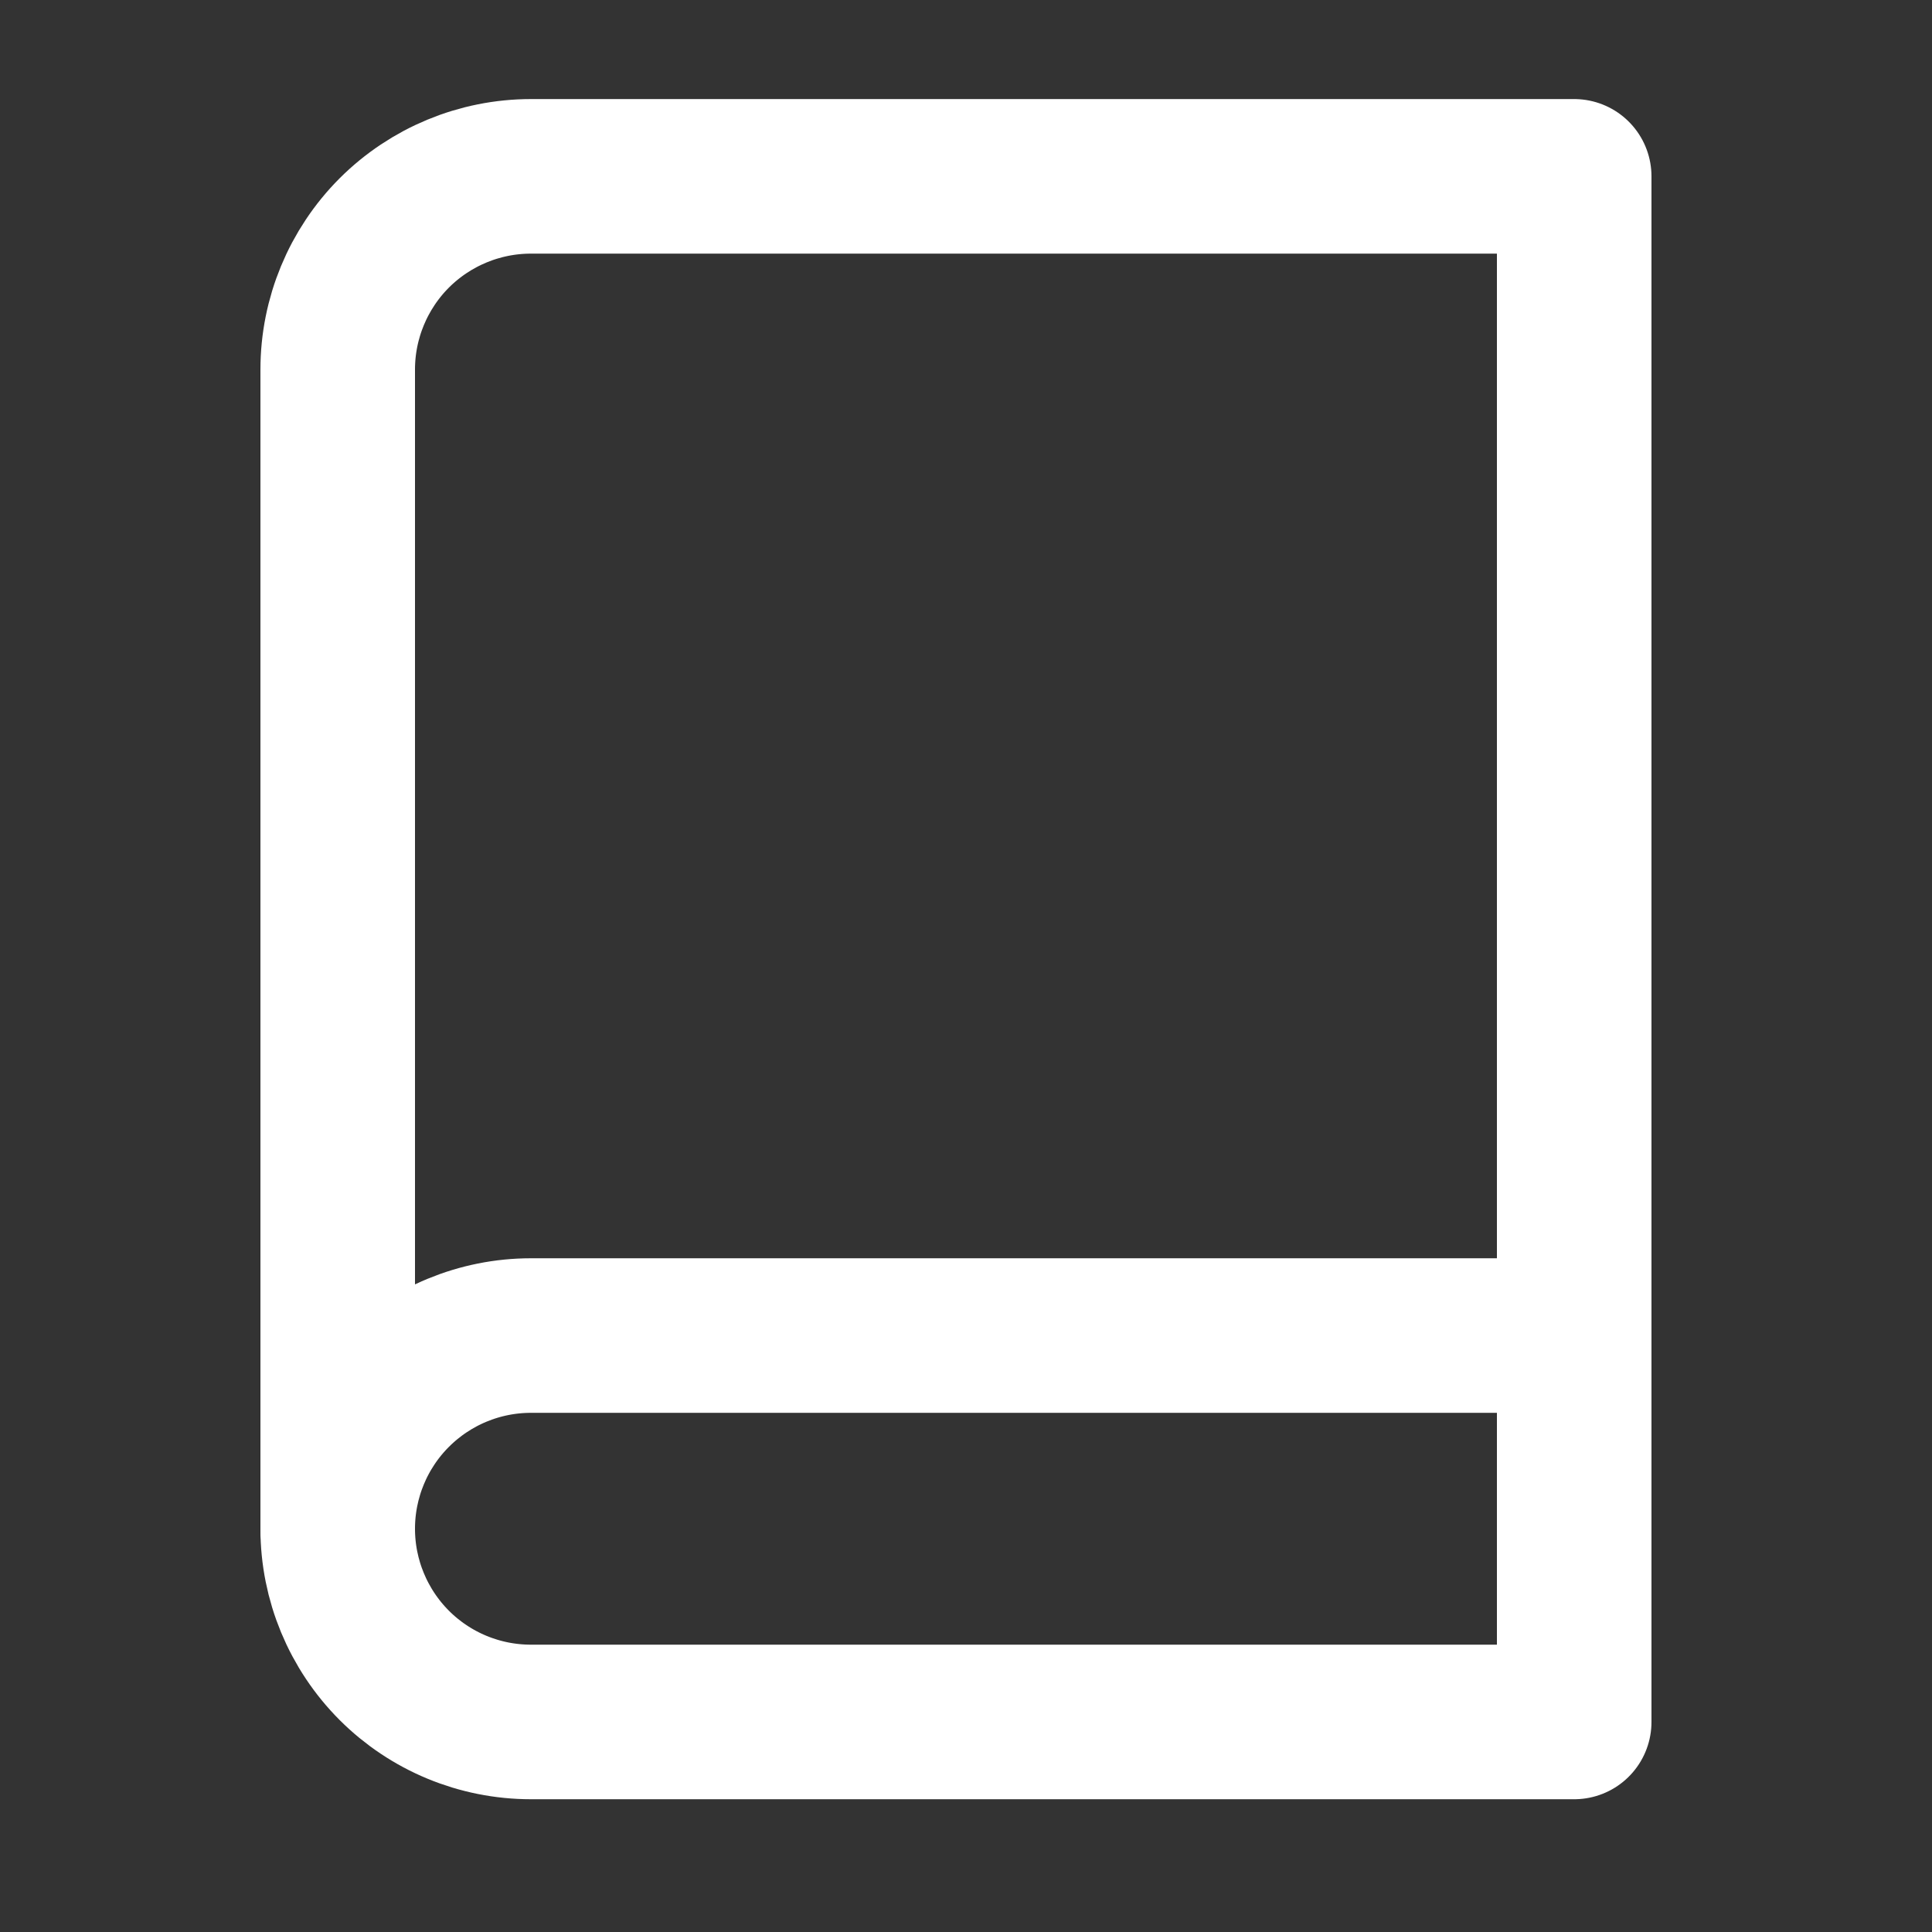<?xml version="1.0" encoding="UTF-8"?> <svg xmlns="http://www.w3.org/2000/svg" width="25" height="25" viewBox="0 0 25 25" fill="none"><rect x="0" y="0" width="25" height="25" fill="#333333" stroke="none"/> <path d="M4.37 19.782C4.37 19.119 4.634 18.483 5.102 18.015C5.571 17.546 6.207 17.282 6.87 17.282H20.37" stroke="white" stroke-width="2" stroke-linecap="round" stroke-linejoin="round"></path> <path d="M6.87 2.282H20.37V22.282H6.87C6.207 22.282 5.571 22.019 5.102 21.55C4.634 21.081 4.37 20.445 4.37 19.782V4.782C4.37 4.119 4.634 3.483 5.102 3.014C5.571 2.546 6.207 2.282 6.87 2.282V2.282Z" stroke="white" stroke-width="2" stroke-linecap="round" stroke-linejoin="round"></path> </svg> 
